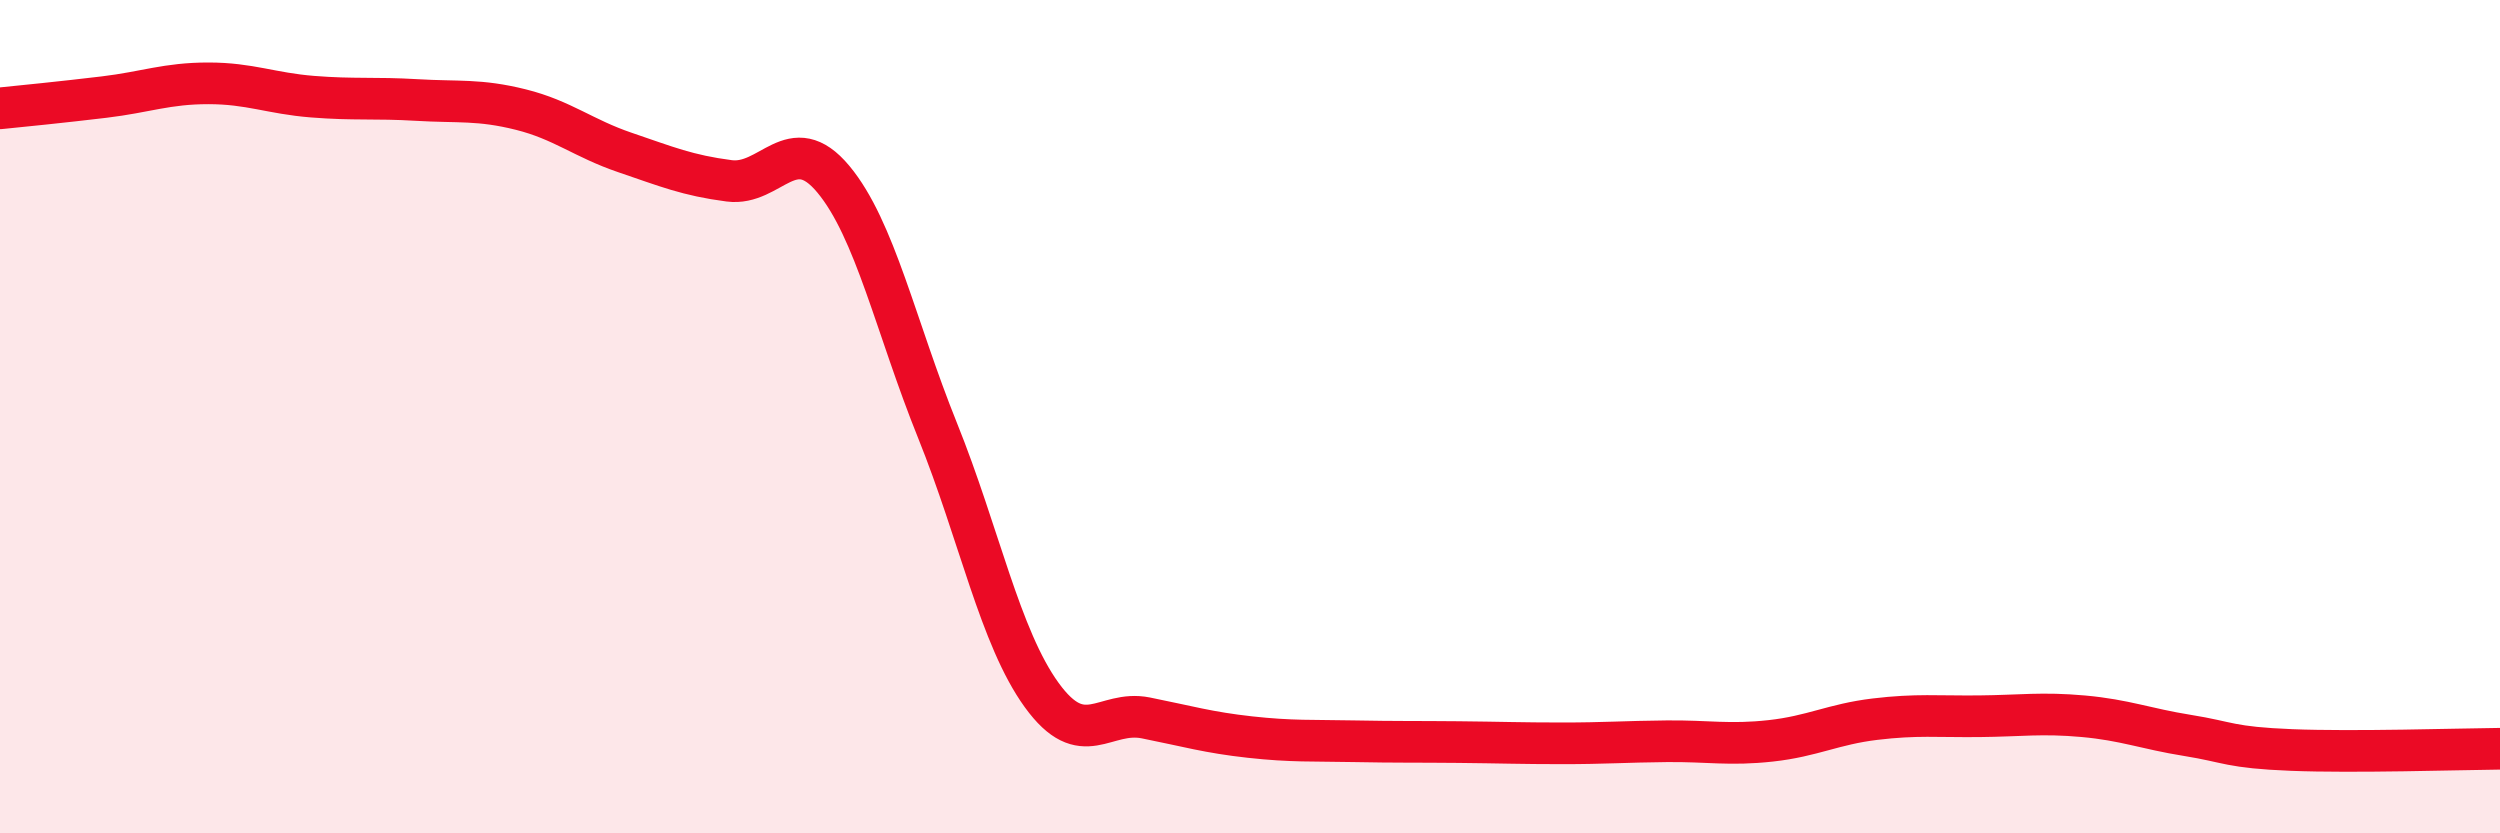 
    <svg width="60" height="20" viewBox="0 0 60 20" xmlns="http://www.w3.org/2000/svg">
      <path
        d="M 0,2.6 C 0.5,2.55 1.5,2.45 2.5,2.33 C 3.5,2.21 4,2 5,2 C 6,2 6.5,2.24 7.5,2.32 C 8.5,2.4 9,2.34 10,2.4 C 11,2.46 11.5,2.38 12.5,2.63 C 13.5,2.88 14,3.32 15,3.66 C 16,4 16.5,4.21 17.5,4.34 C 18.5,4.47 19,3.1 20,4.3 C 21,5.5 21.5,7.85 22.5,10.33 C 23.5,12.81 24,15.3 25,16.68 C 26,18.06 26.5,17.03 27.5,17.23 C 28.5,17.43 29,17.58 30,17.69 C 31,17.8 31.5,17.77 32.5,17.79 C 33.5,17.81 34,17.8 35,17.81 C 36,17.82 36.5,17.84 37.5,17.84 C 38.5,17.84 39,17.8 40,17.79 C 41,17.78 41.5,17.89 42.5,17.78 C 43.5,17.67 44,17.38 45,17.26 C 46,17.14 46.5,17.2 47.5,17.19 C 48.5,17.18 49,17.1 50,17.19 C 51,17.28 51.5,17.49 52.5,17.65 C 53.5,17.81 53.5,17.94 55,18 C 56.5,18.06 59,17.98 60,17.97L60 20L0 20Z"
        fill="#EB0A25"
        opacity="0.1"
        stroke-linecap="round"
        stroke-linejoin="round"
      />
      <path
        d="M 0,2.6 C 0.5,2.55 1.5,2.45 2.5,2.33 C 3.5,2.21 4,2 5,2 C 6,2 6.5,2.24 7.5,2.32 C 8.5,2.4 9,2.34 10,2.4 C 11,2.46 11.5,2.38 12.5,2.63 C 13.5,2.88 14,3.32 15,3.66 C 16,4 16.5,4.21 17.5,4.34 C 18.5,4.47 19,3.1 20,4.3 C 21,5.5 21.5,7.85 22.5,10.33 C 23.5,12.81 24,15.3 25,16.68 C 26,18.06 26.5,17.03 27.5,17.23 C 28.5,17.43 29,17.58 30,17.69 C 31,17.8 31.5,17.77 32.5,17.79 C 33.5,17.81 34,17.8 35,17.81 C 36,17.82 36.5,17.84 37.5,17.84 C 38.5,17.84 39,17.8 40,17.79 C 41,17.78 41.5,17.89 42.5,17.78 C 43.5,17.67 44,17.38 45,17.26 C 46,17.14 46.5,17.2 47.5,17.19 C 48.5,17.18 49,17.1 50,17.19 C 51,17.28 51.5,17.49 52.5,17.65 C 53.5,17.81 53.5,17.94 55,18 C 56.5,18.06 59,17.98 60,17.97"
        stroke="#EB0A25"
        stroke-width="1"
        fill="none"
        stroke-linecap="round"
        stroke-linejoin="round"
      />
    </svg>
  